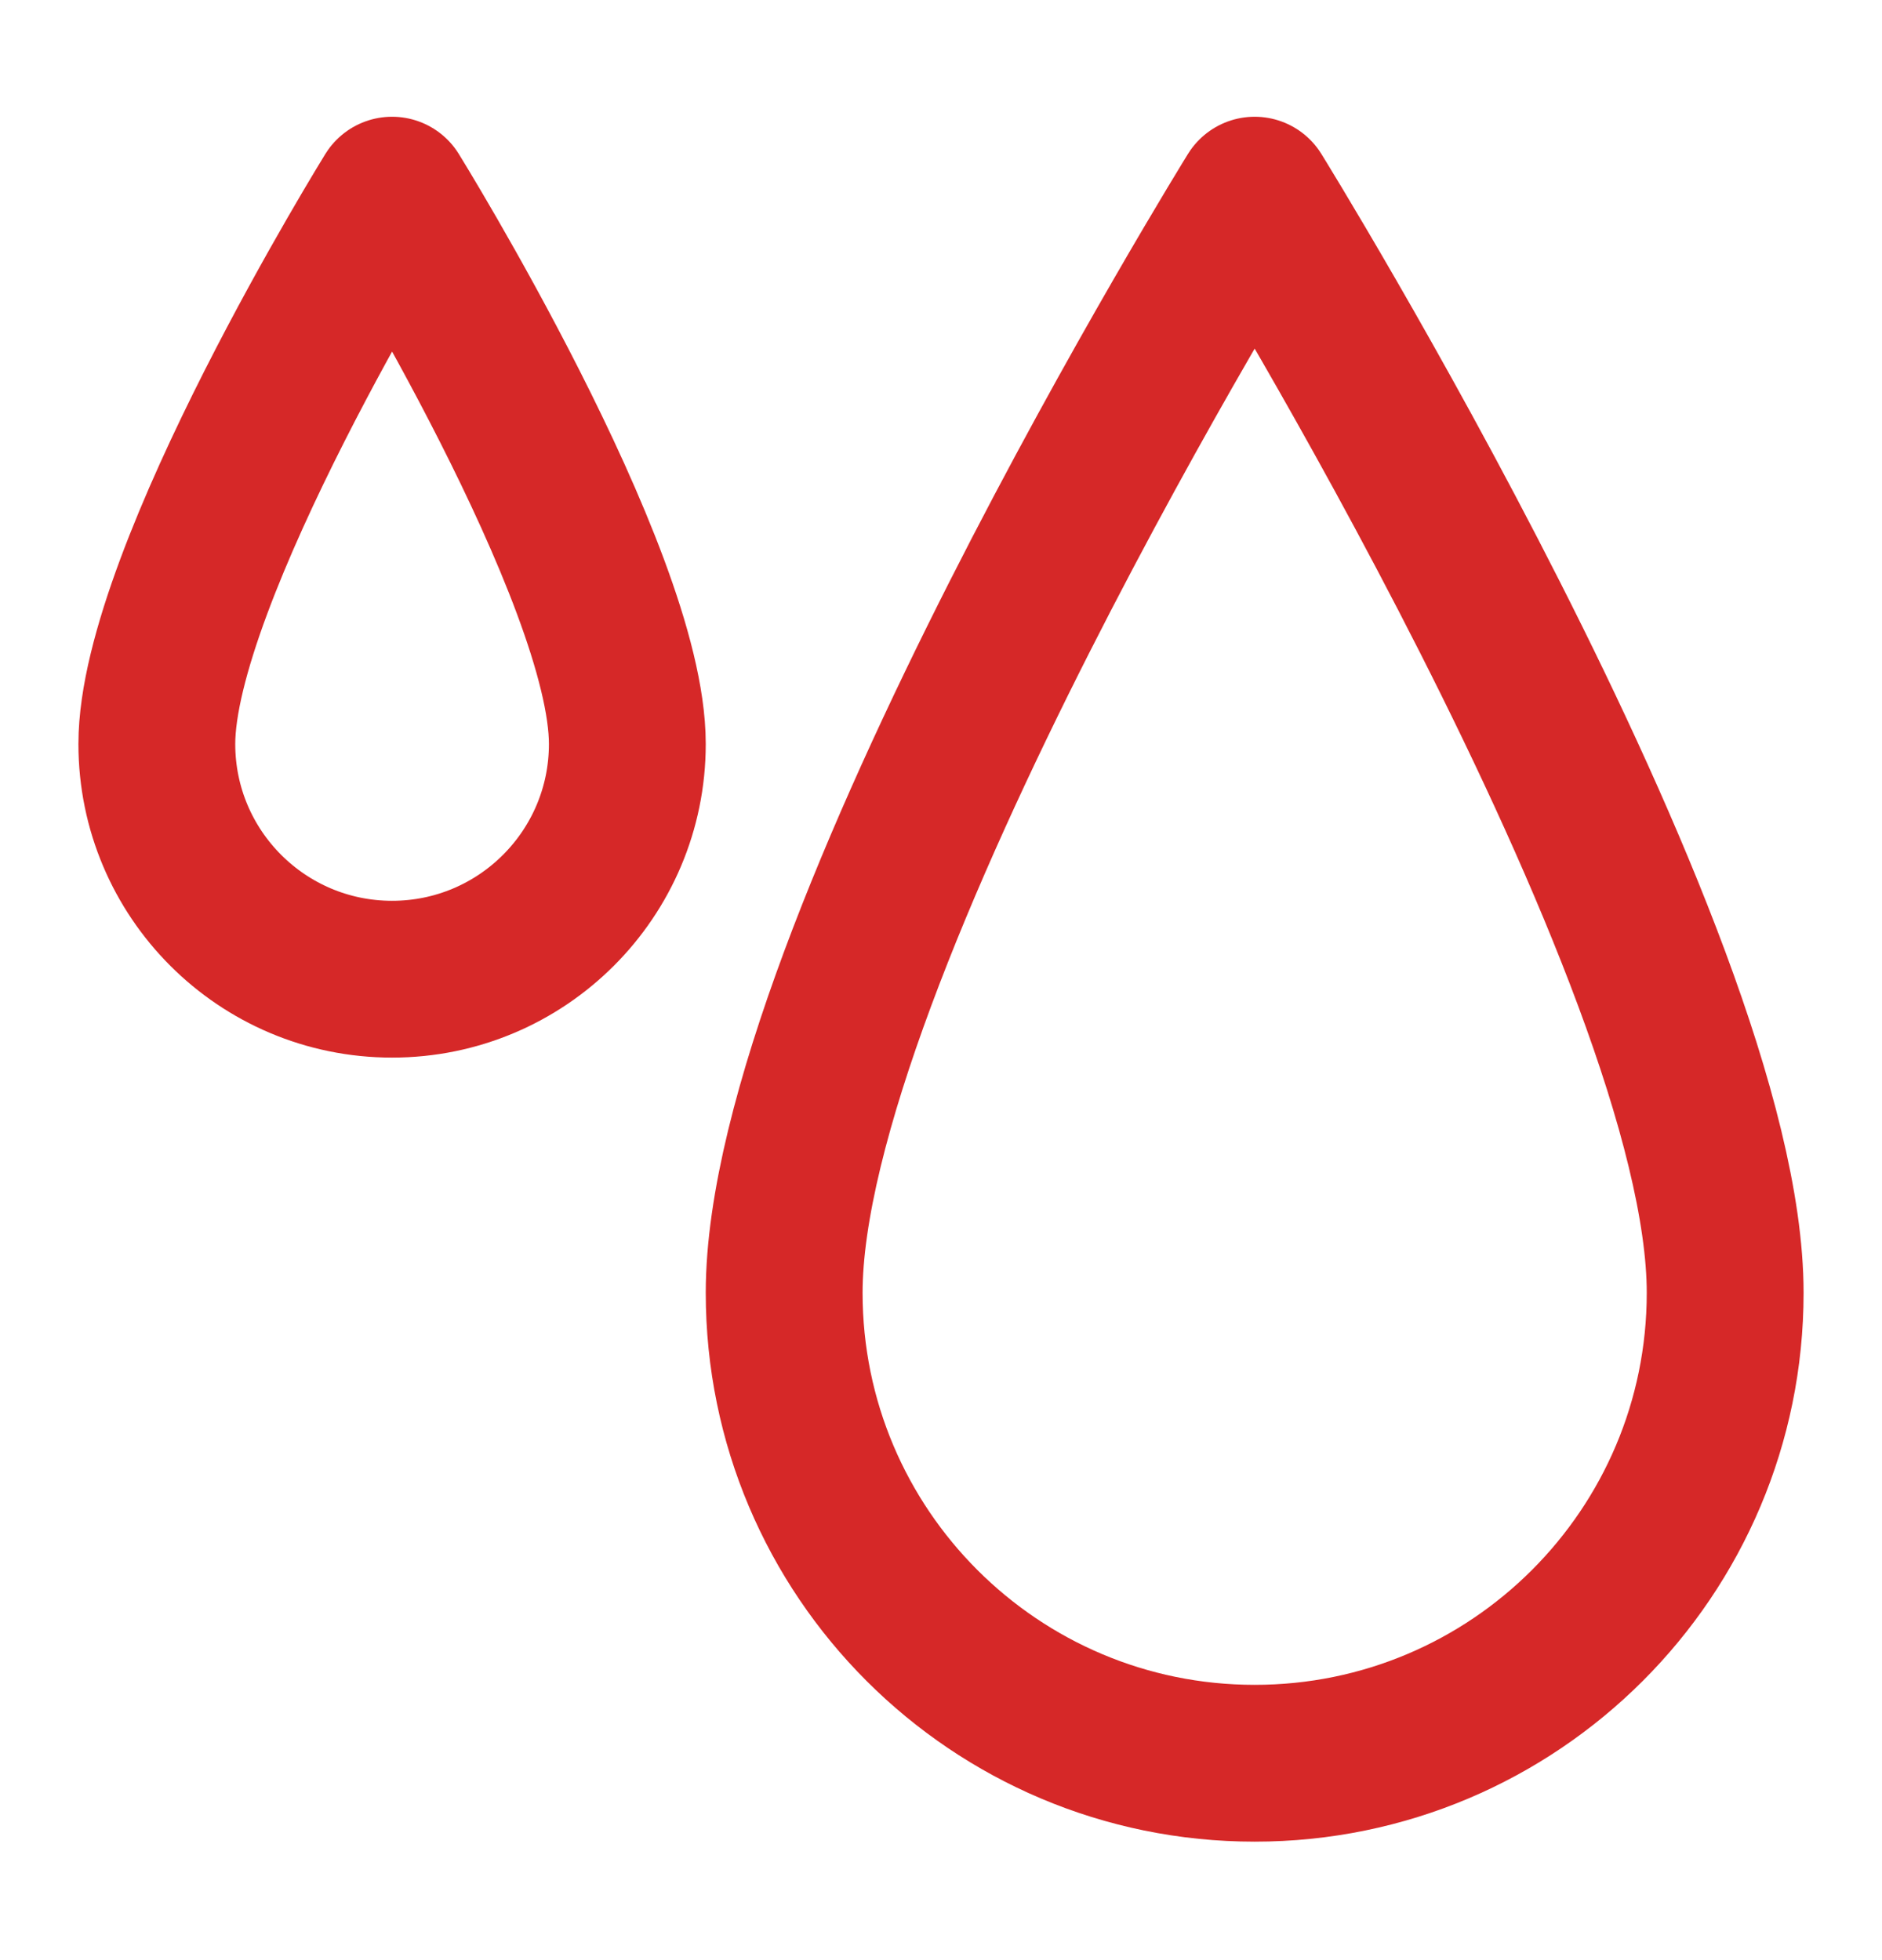 <svg width="24" height="25" viewBox="0 0 24 25" fill="none" xmlns="http://www.w3.org/2000/svg">
<path d="M22 16.489C22 19.803 19.314 22.489 16 22.489C12.686 22.489 10 19.803 10 16.489C10 12.175 16 2.489 16 2.489C16 2.489 22 12.175 22 16.489Z" stroke="#D62828" stroke-width="2" stroke-linejoin="round"/>
<path d="M8 9.489C8 11.146 6.657 12.489 5 12.489C3.343 12.489 2 11.146 2 9.489C2 7.332 5 2.489 5 2.489C5 2.489 8 7.332 8 9.489Z" stroke="#D62828" stroke-width="2" stroke-linejoin="round"/>
</svg>
